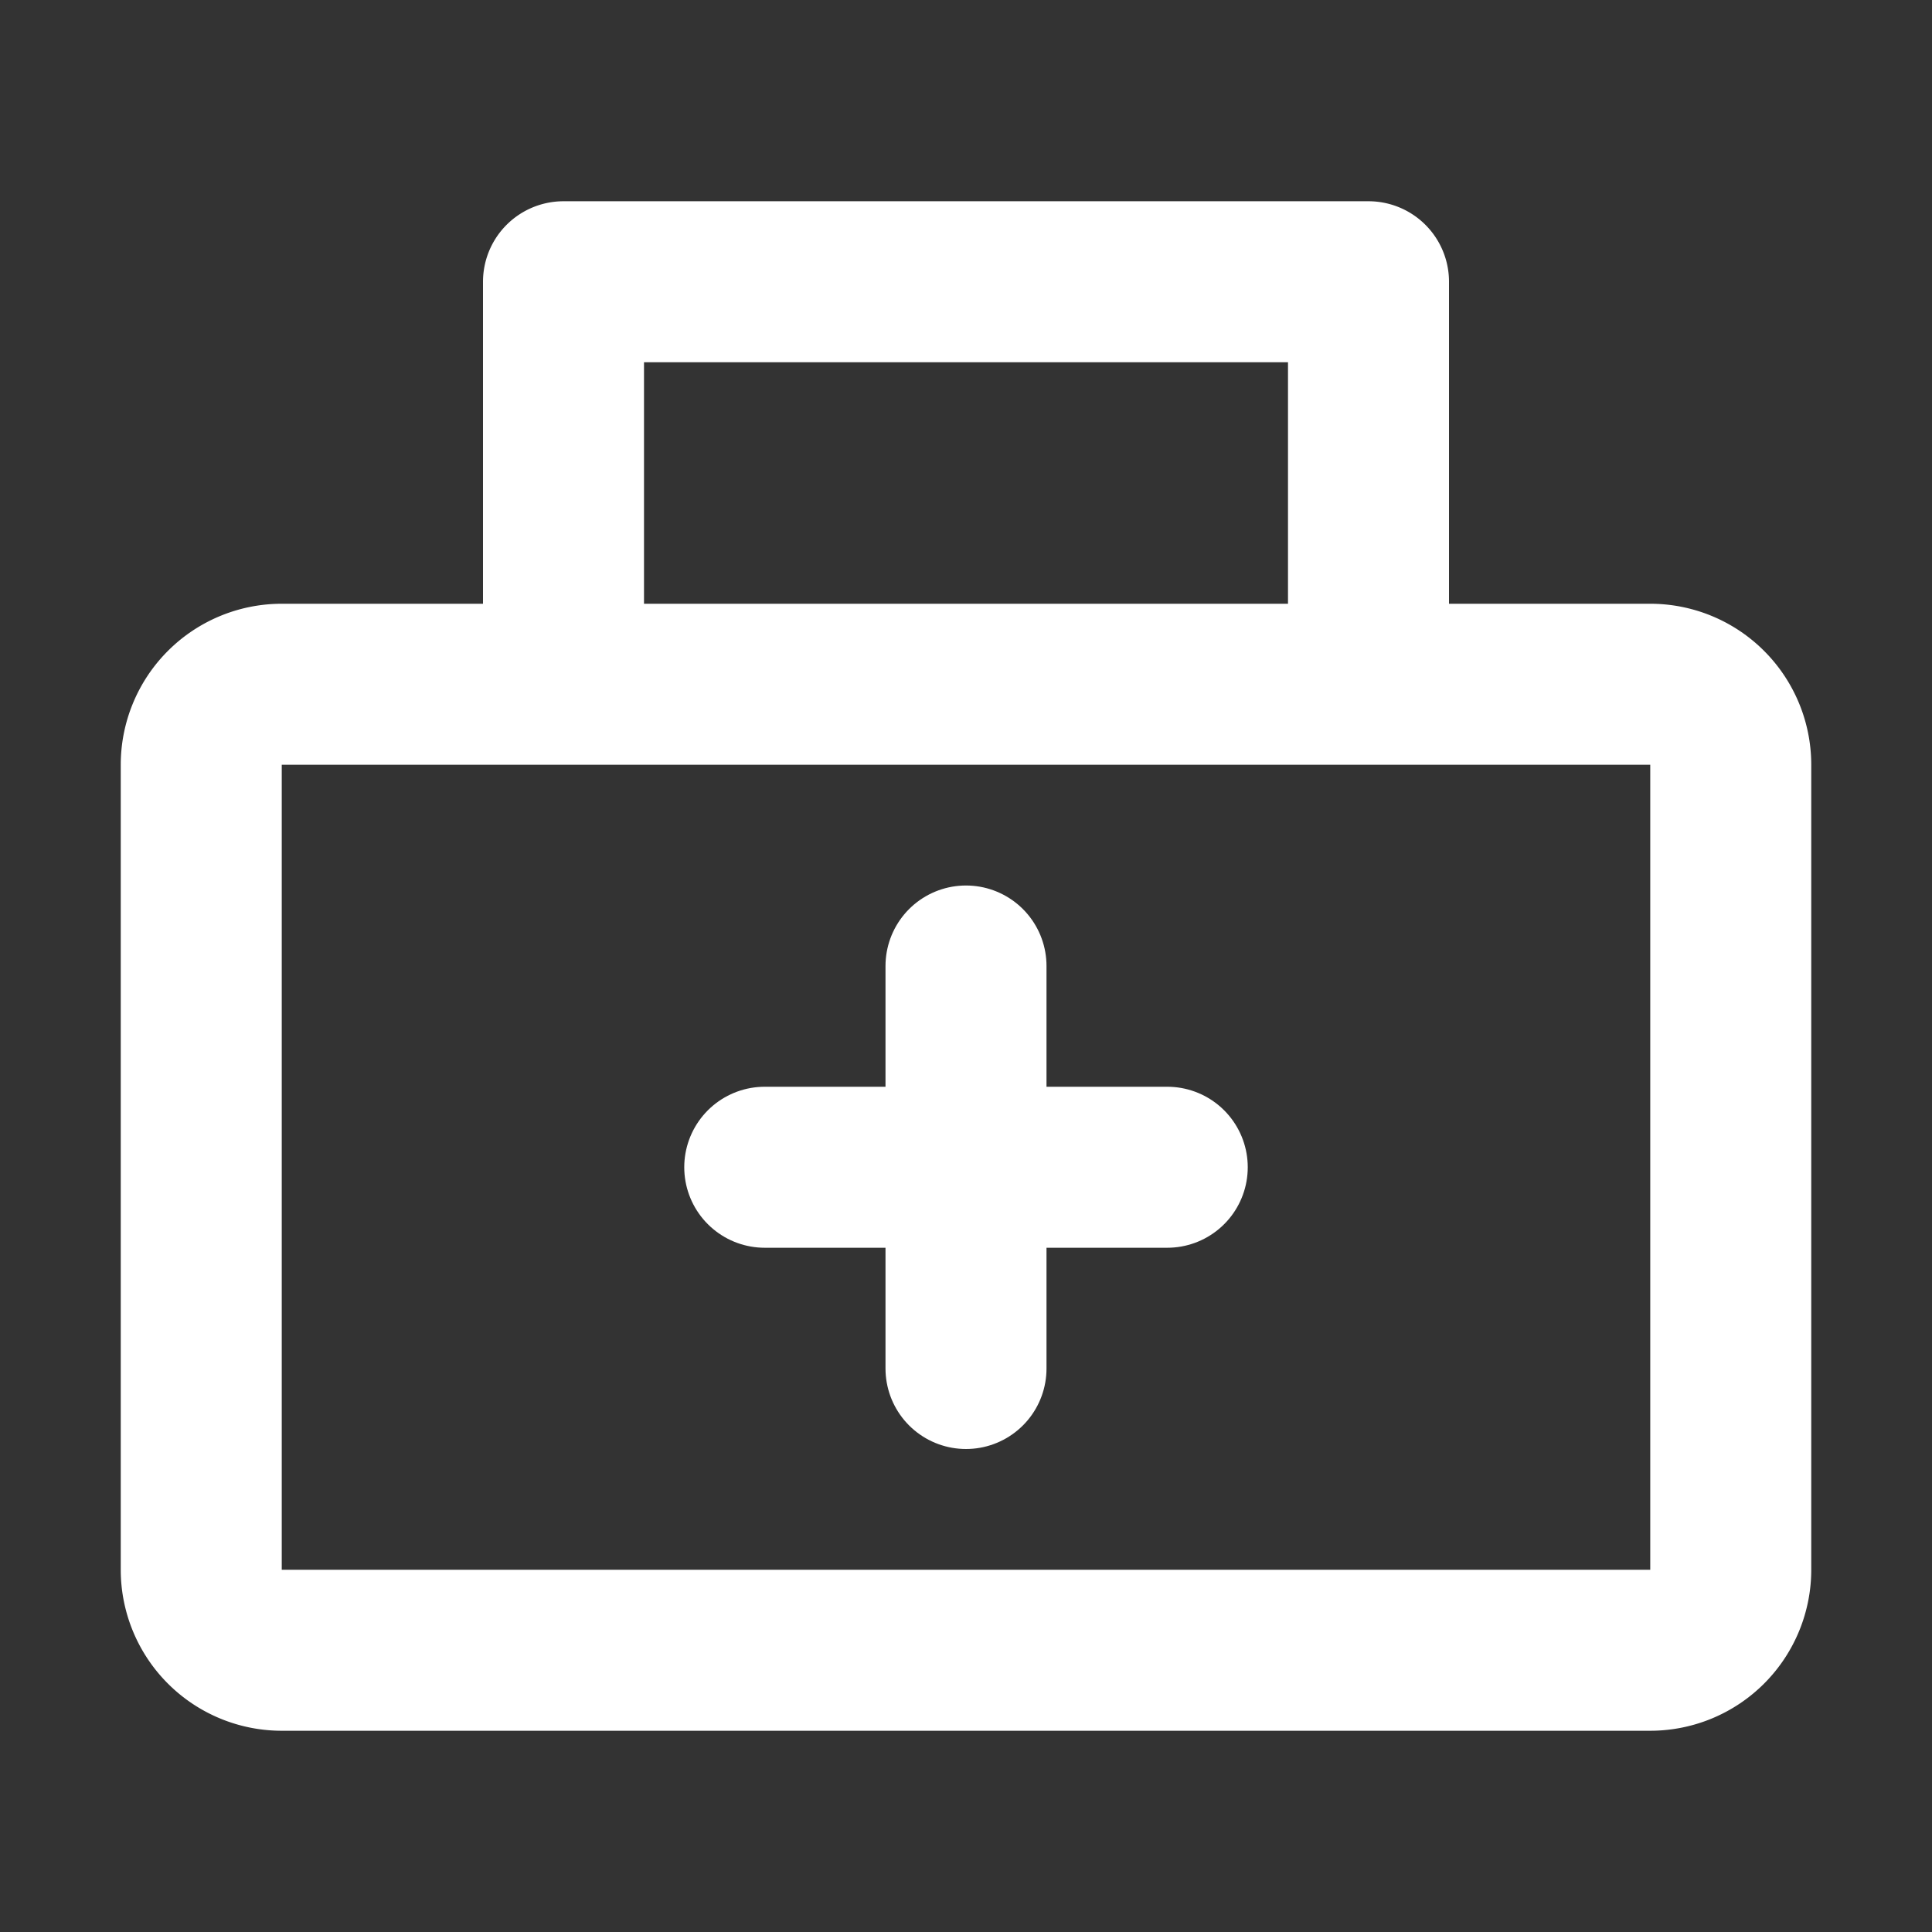 <svg xmlns="http://www.w3.org/2000/svg" fill="none" viewBox="0 0 48 48"><rect x="0" y="0" width="48" height="48" fill="#333333" stroke="none"/><path stroke-linejoin="round" stroke-width="4" stroke="#fff" d="M41 17H7a2 2 0 0 0-2 2v20a2 2 0 0 0 2 2h34a2 2 0 0 0 2-2V19a2 2 0 0 0-2-2ZM34 7H14v10h20V7Z"/><path stroke-linecap="round" stroke-width="4" stroke="#fff" d="M19 29h10M24 24v10"/></svg>